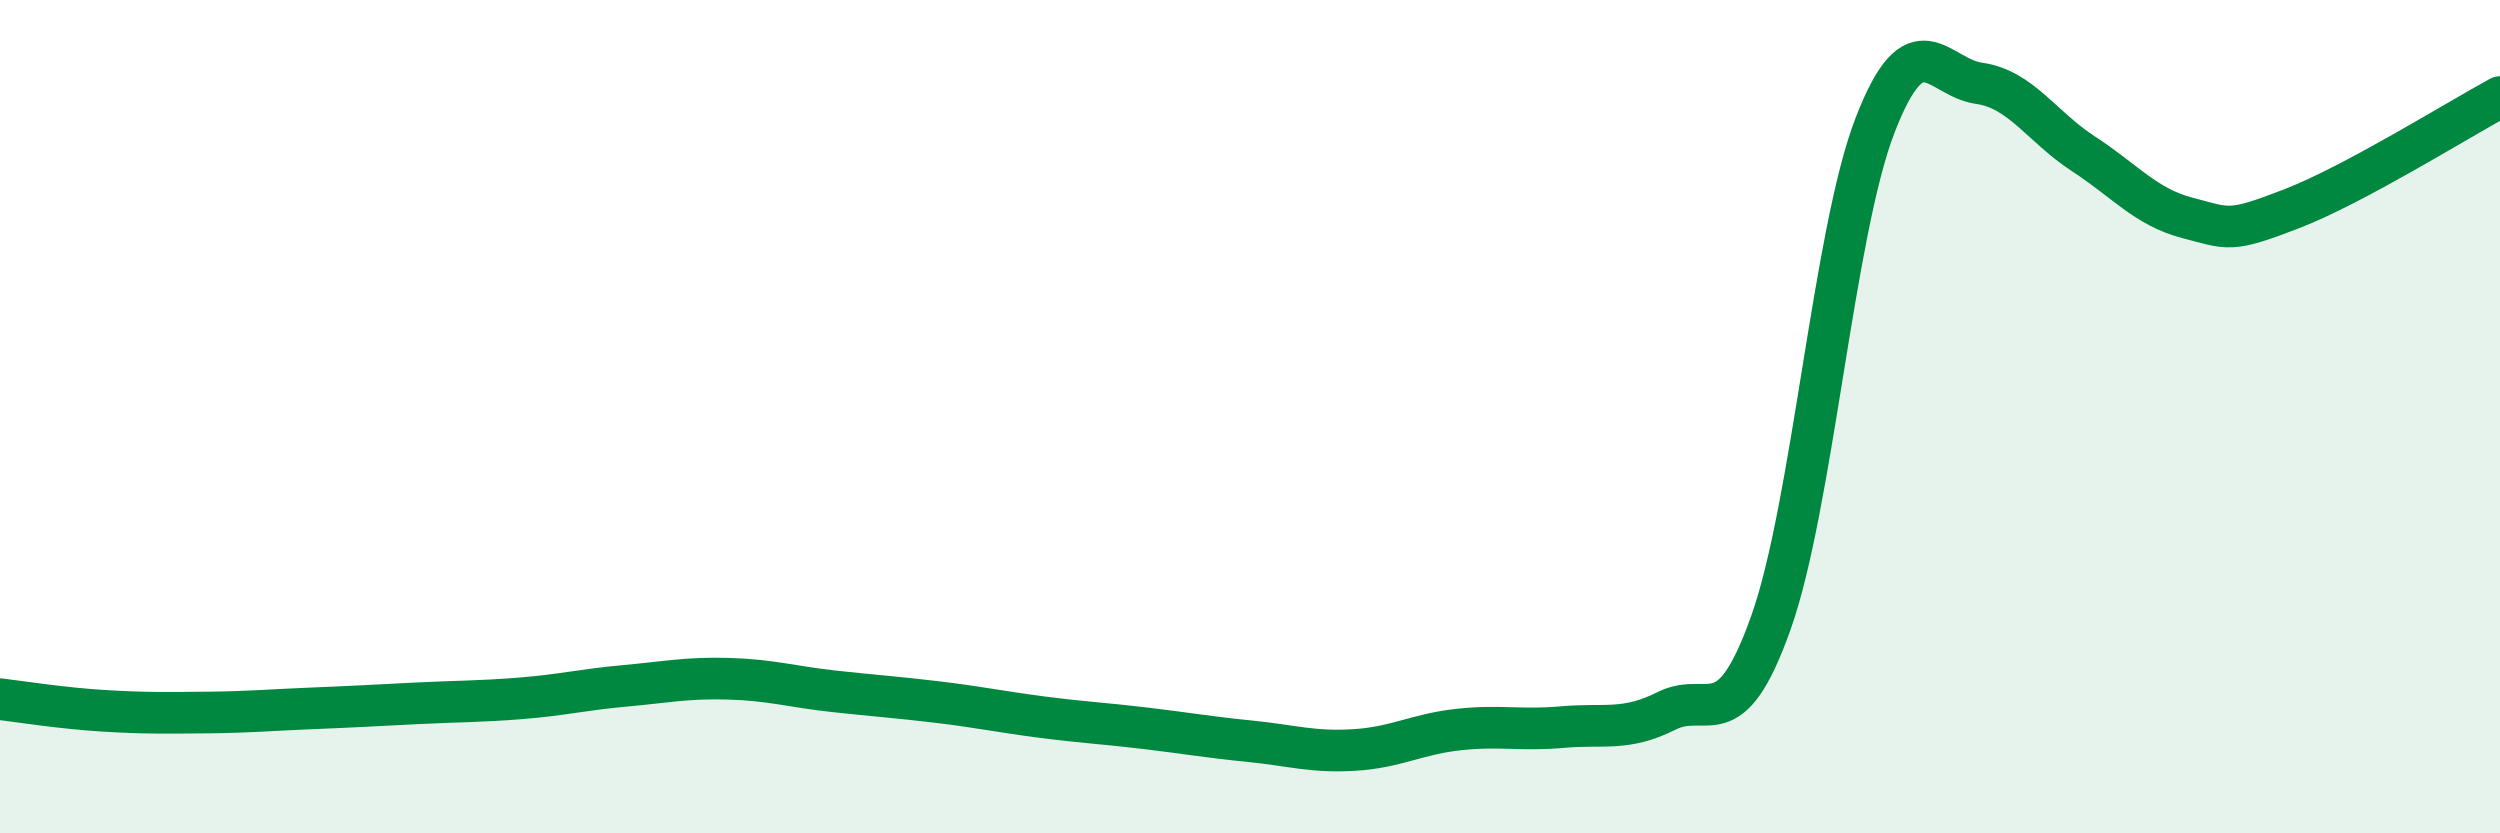 
    <svg width="60" height="20" viewBox="0 0 60 20" xmlns="http://www.w3.org/2000/svg">
      <path
        d="M 0,16.78 C 0.5,16.84 1.5,17 2.5,17.06 C 3.5,17.12 4,17.11 5,17.1 C 6,17.09 6.5,17.04 7.5,17 C 8.5,16.96 9,16.93 10,16.88 C 11,16.83 11.5,16.84 12.5,16.76 C 13.5,16.68 14,16.55 15,16.46 C 16,16.37 16.5,16.26 17.5,16.29 C 18.5,16.32 19,16.48 20,16.59 C 21,16.7 21.5,16.73 22.5,16.85 C 23.5,16.97 24,17.08 25,17.21 C 26,17.34 26.5,17.36 27.5,17.48 C 28.5,17.6 29,17.69 30,17.79 C 31,17.89 31.5,18.06 32.5,18 C 33.5,17.94 34,17.62 35,17.51 C 36,17.4 36.5,17.54 37.5,17.45 C 38.5,17.36 39,17.56 40,17.06 C 41,16.56 41.5,17.76 42.5,14.95 C 43.5,12.14 44,5.6 45,3.01 C 46,0.42 46.5,1.86 47.5,2 C 48.5,2.14 49,3.04 50,3.69 C 51,4.34 51.5,4.97 52.5,5.23 C 53.5,5.49 53.5,5.59 55,5.01 C 56.5,4.43 59,2.87 60,2.33L60 20L0 20Z"
        fill="#008740"
        opacity="0.1"
        stroke-linecap="round"
        stroke-linejoin="round"
      />
      <path
        d="M 0,16.78 C 0.5,16.84 1.5,17 2.5,17.06 C 3.5,17.12 4,17.11 5,17.1 C 6,17.09 6.5,17.04 7.5,17 C 8.5,16.96 9,16.93 10,16.88 C 11,16.83 11.5,16.84 12.5,16.76 C 13.5,16.68 14,16.55 15,16.46 C 16,16.37 16.5,16.26 17.5,16.29 C 18.5,16.32 19,16.48 20,16.59 C 21,16.7 21.5,16.73 22.5,16.85 C 23.5,16.97 24,17.08 25,17.21 C 26,17.34 26.5,17.36 27.5,17.48 C 28.5,17.6 29,17.69 30,17.79 C 31,17.89 31.5,18.06 32.5,18 C 33.5,17.94 34,17.62 35,17.51 C 36,17.4 36.5,17.54 37.5,17.45 C 38.5,17.36 39,17.56 40,17.06 C 41,16.56 41.5,17.76 42.5,14.95 C 43.5,12.14 44,5.6 45,3.01 C 46,0.42 46.5,1.86 47.5,2 C 48.5,2.14 49,3.04 50,3.69 C 51,4.34 51.5,4.97 52.5,5.23 C 53.5,5.49 53.5,5.59 55,5.01 C 56.5,4.43 59,2.87 60,2.33"
        stroke="#008740"
        stroke-width="1"
        fill="none"
        stroke-linecap="round"
        stroke-linejoin="round"
      />
    </svg>
  